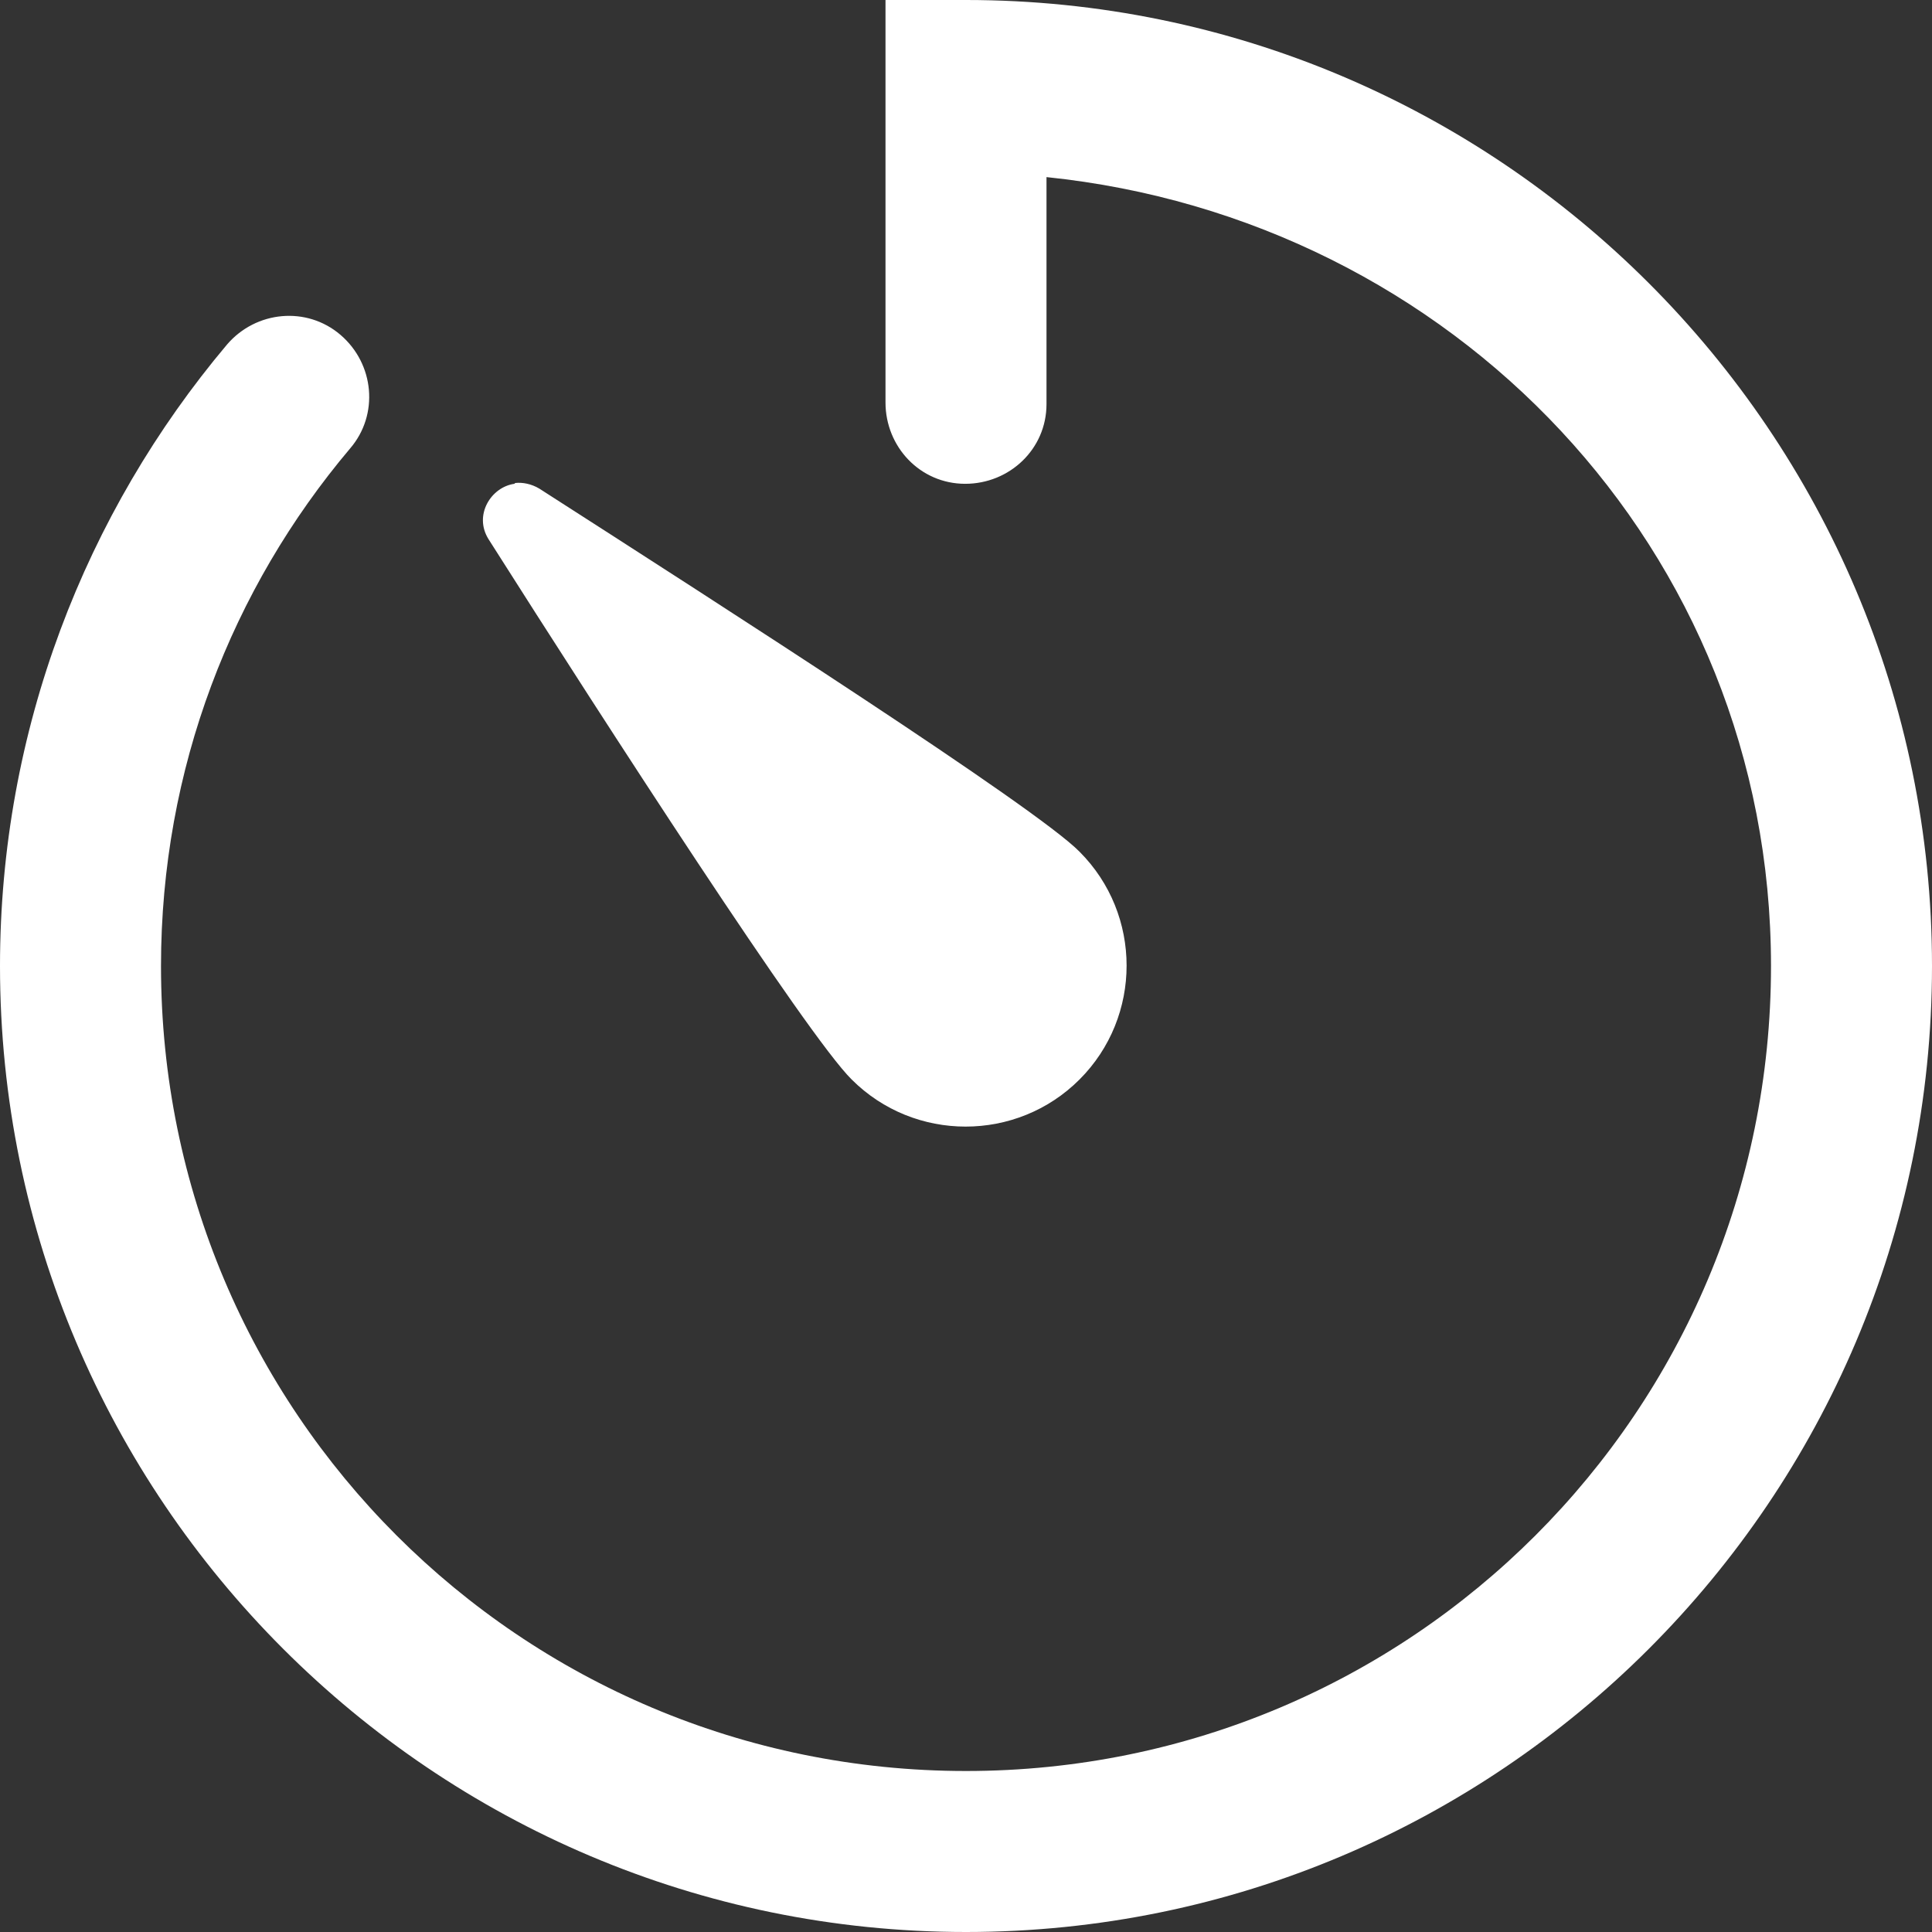 <?xml version="1.0" encoding="UTF-8"?> <svg xmlns="http://www.w3.org/2000/svg" id="_Слой_2" data-name="Слой 2" viewBox="0 0 24 24"><rect x="0" y="0" width="24" height="24" fill="#333333" stroke="none"/> <defs> <style> .cls-1 { fill: #fff; } </style> </defs> <g id="_Слой_1-2" data-name="Слой 1"> <path class="cls-1" d="M11,0V5c0,.55,.43,1.01,.99,1.01,.55,0,1.01-.43,1.01-.99,0,0,0-.02,0-.03V2.2c5.04,.52,9,4.62,9,9.8,0,5.53-4.47,10-10,10S2,17.53,2,12c0-2.45,.88-4.69,2.35-6.43,.36-.42,.3-1.05-.12-1.41-.42-.36-1.05-.3-1.41,.12,0,0,0,0,0,0C1.06,6.37,0,9.07,0,12c0,6.62,5.38,12,12,12s12-5.38,12-12S18.62,0,12,0h-1ZM6.39,6.01c-.29,.04-.51,.39-.32,.69,1.46,2.3,3.96,6.17,4.51,6.71,.78,.78,2.05,.78,2.83,0,.78-.78,.78-2.05,0-2.83-.54-.55-4.42-3.04-6.71-4.51-.1-.06-.21-.08-.3-.07Z"></path> </g> </svg> 